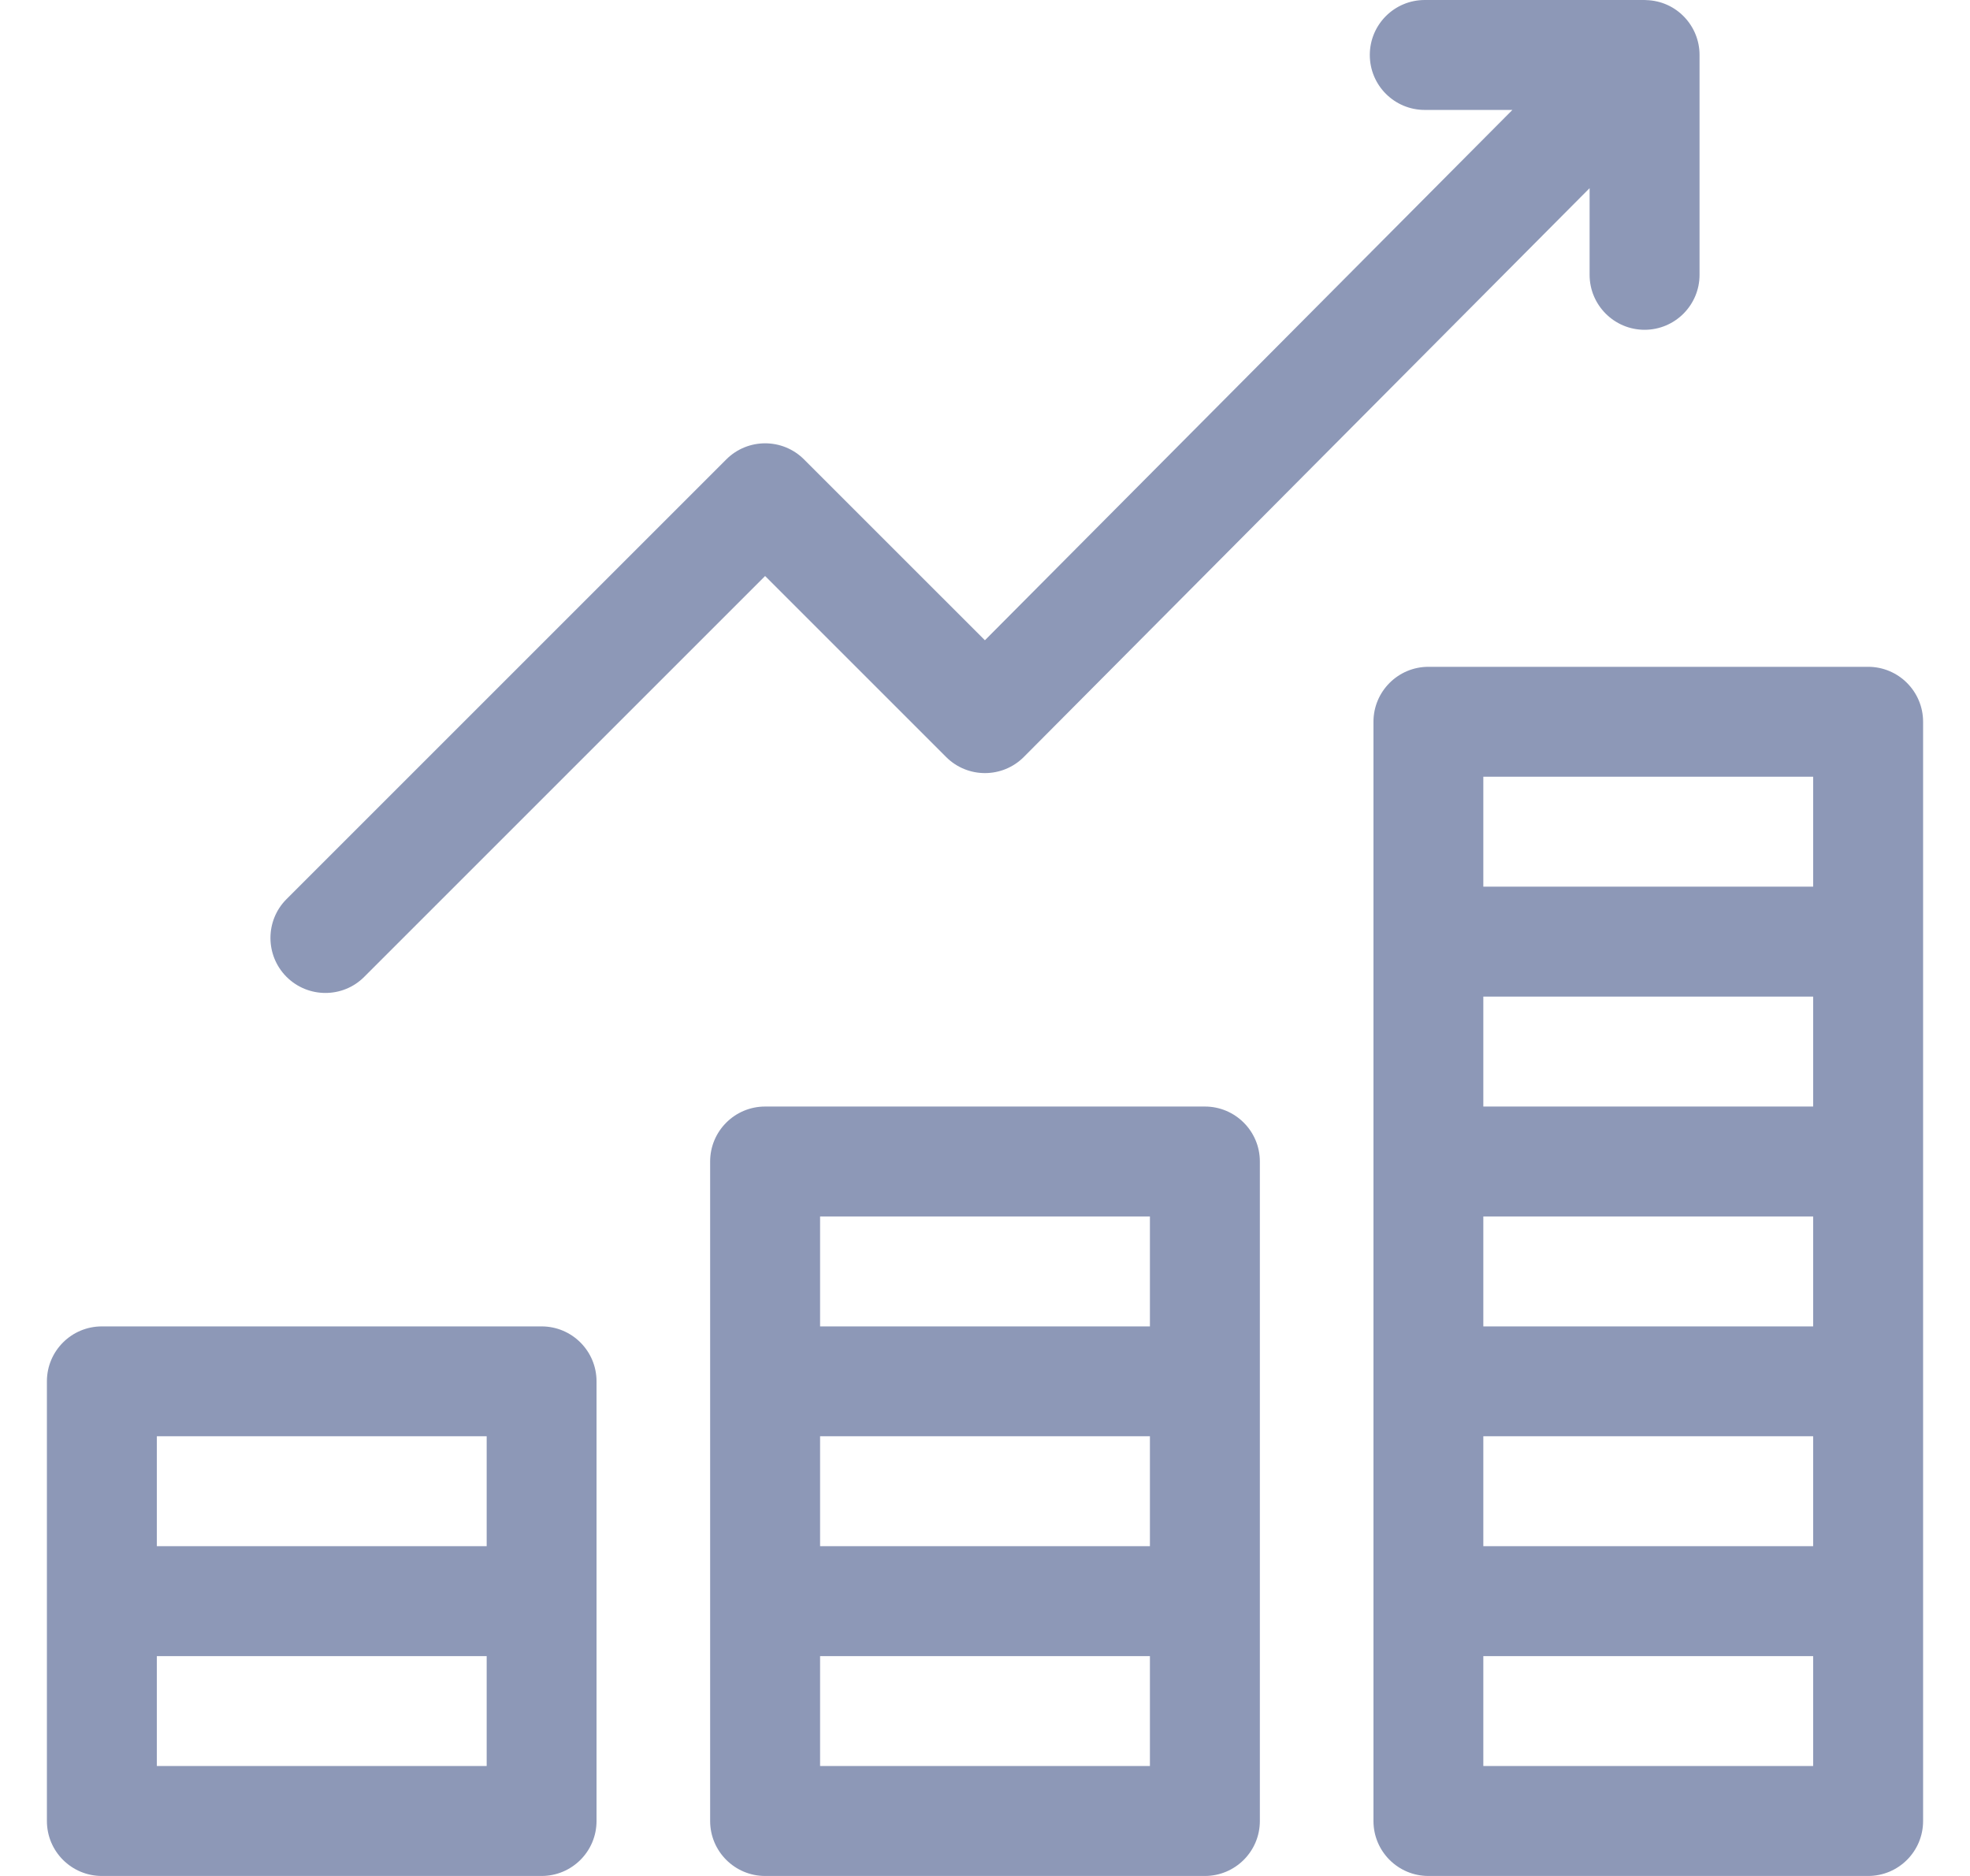 <?xml version="1.0" encoding="UTF-8"?>
<svg xmlns="http://www.w3.org/2000/svg" width="21" height="20" viewBox="0 0 21 20" fill="none">
  <g clip-path="url(#clip0_215_980)">
    <path d="M5.773 14.141H1.086C0.762 14.141 0.5 14.403 0.5 14.727V19.414C0.5 19.738 0.762 20 1.086 20H5.773C6.097 20 6.359 19.738 6.359 19.414C6.359 19.208 6.359 14.932 6.359 14.727C6.359 14.403 6.097 14.141 5.773 14.141ZM5.188 15.312V16.484H1.672V15.312H5.188ZM5.188 18.828H1.672V17.656H5.188V18.828Z" fill="#8D98B7"></path>
    <path d="M12.844 11.797H8.156C7.833 11.797 7.57 12.059 7.57 12.383V19.414C7.57 19.738 7.833 20 8.156 20H12.844C13.167 20 13.43 19.738 13.43 19.414C13.43 19.182 13.43 12.745 13.43 12.383C13.43 12.059 13.167 11.797 12.844 11.797ZM8.742 15.312H12.258V16.484H8.742V15.312ZM12.258 12.969V14.141H8.742V12.969H12.258ZM12.258 18.828H8.742V17.656H12.258V18.828Z" fill="#8D98B7"></path>
    <path d="M19.914 7.109H15.227C14.903 7.109 14.641 7.372 14.641 7.695V19.414C14.641 19.738 14.903 20 15.227 20H19.914C20.238 20 20.5 19.738 20.5 19.414C20.5 19.182 20.5 7.901 20.5 7.695C20.5 7.372 20.238 7.109 19.914 7.109ZM15.812 14.141V12.969H19.328V14.141H15.812ZM19.328 11.797H15.812V10.625H19.328V11.797ZM15.812 15.312H19.328V16.484H15.812V15.312ZM19.328 8.281V9.453H15.812V8.281H19.328ZM19.328 18.828H15.812V17.656H19.328V18.828Z" fill="#8D98B7"></path>
    <path d="M3.469 10.586C3.619 10.586 3.769 10.529 3.883 10.414L8.156 6.141L10.086 8.071C10.315 8.3 10.687 8.299 10.915 8.069L16.945 2.006V2.93C16.945 3.253 17.208 3.516 17.531 3.516C17.855 3.516 18.117 3.253 18.117 2.93V0.586C18.117 0.586 18.117 0.585 18.117 0.585C18.117 0.277 17.873 0.01 17.548 0.001C17.542 0.001 17.537 0 17.531 0H15.188C14.864 0 14.602 0.262 14.602 0.586C14.602 0.91 14.864 1.172 15.188 1.172H16.122L10.499 6.826L8.571 4.898C8.342 4.669 7.971 4.669 7.742 4.898L3.054 9.586C2.826 9.814 2.826 10.185 3.054 10.414C3.169 10.529 3.319 10.586 3.469 10.586Z" fill="#8D98B7"></path>
  </g>
  <defs>
    <clipPath id="clip0_215_980">
      <rect width="20" height="20" fill="white" transform="translate(0.5)"></rect>
    </clipPath>
  </defs>
</svg>
